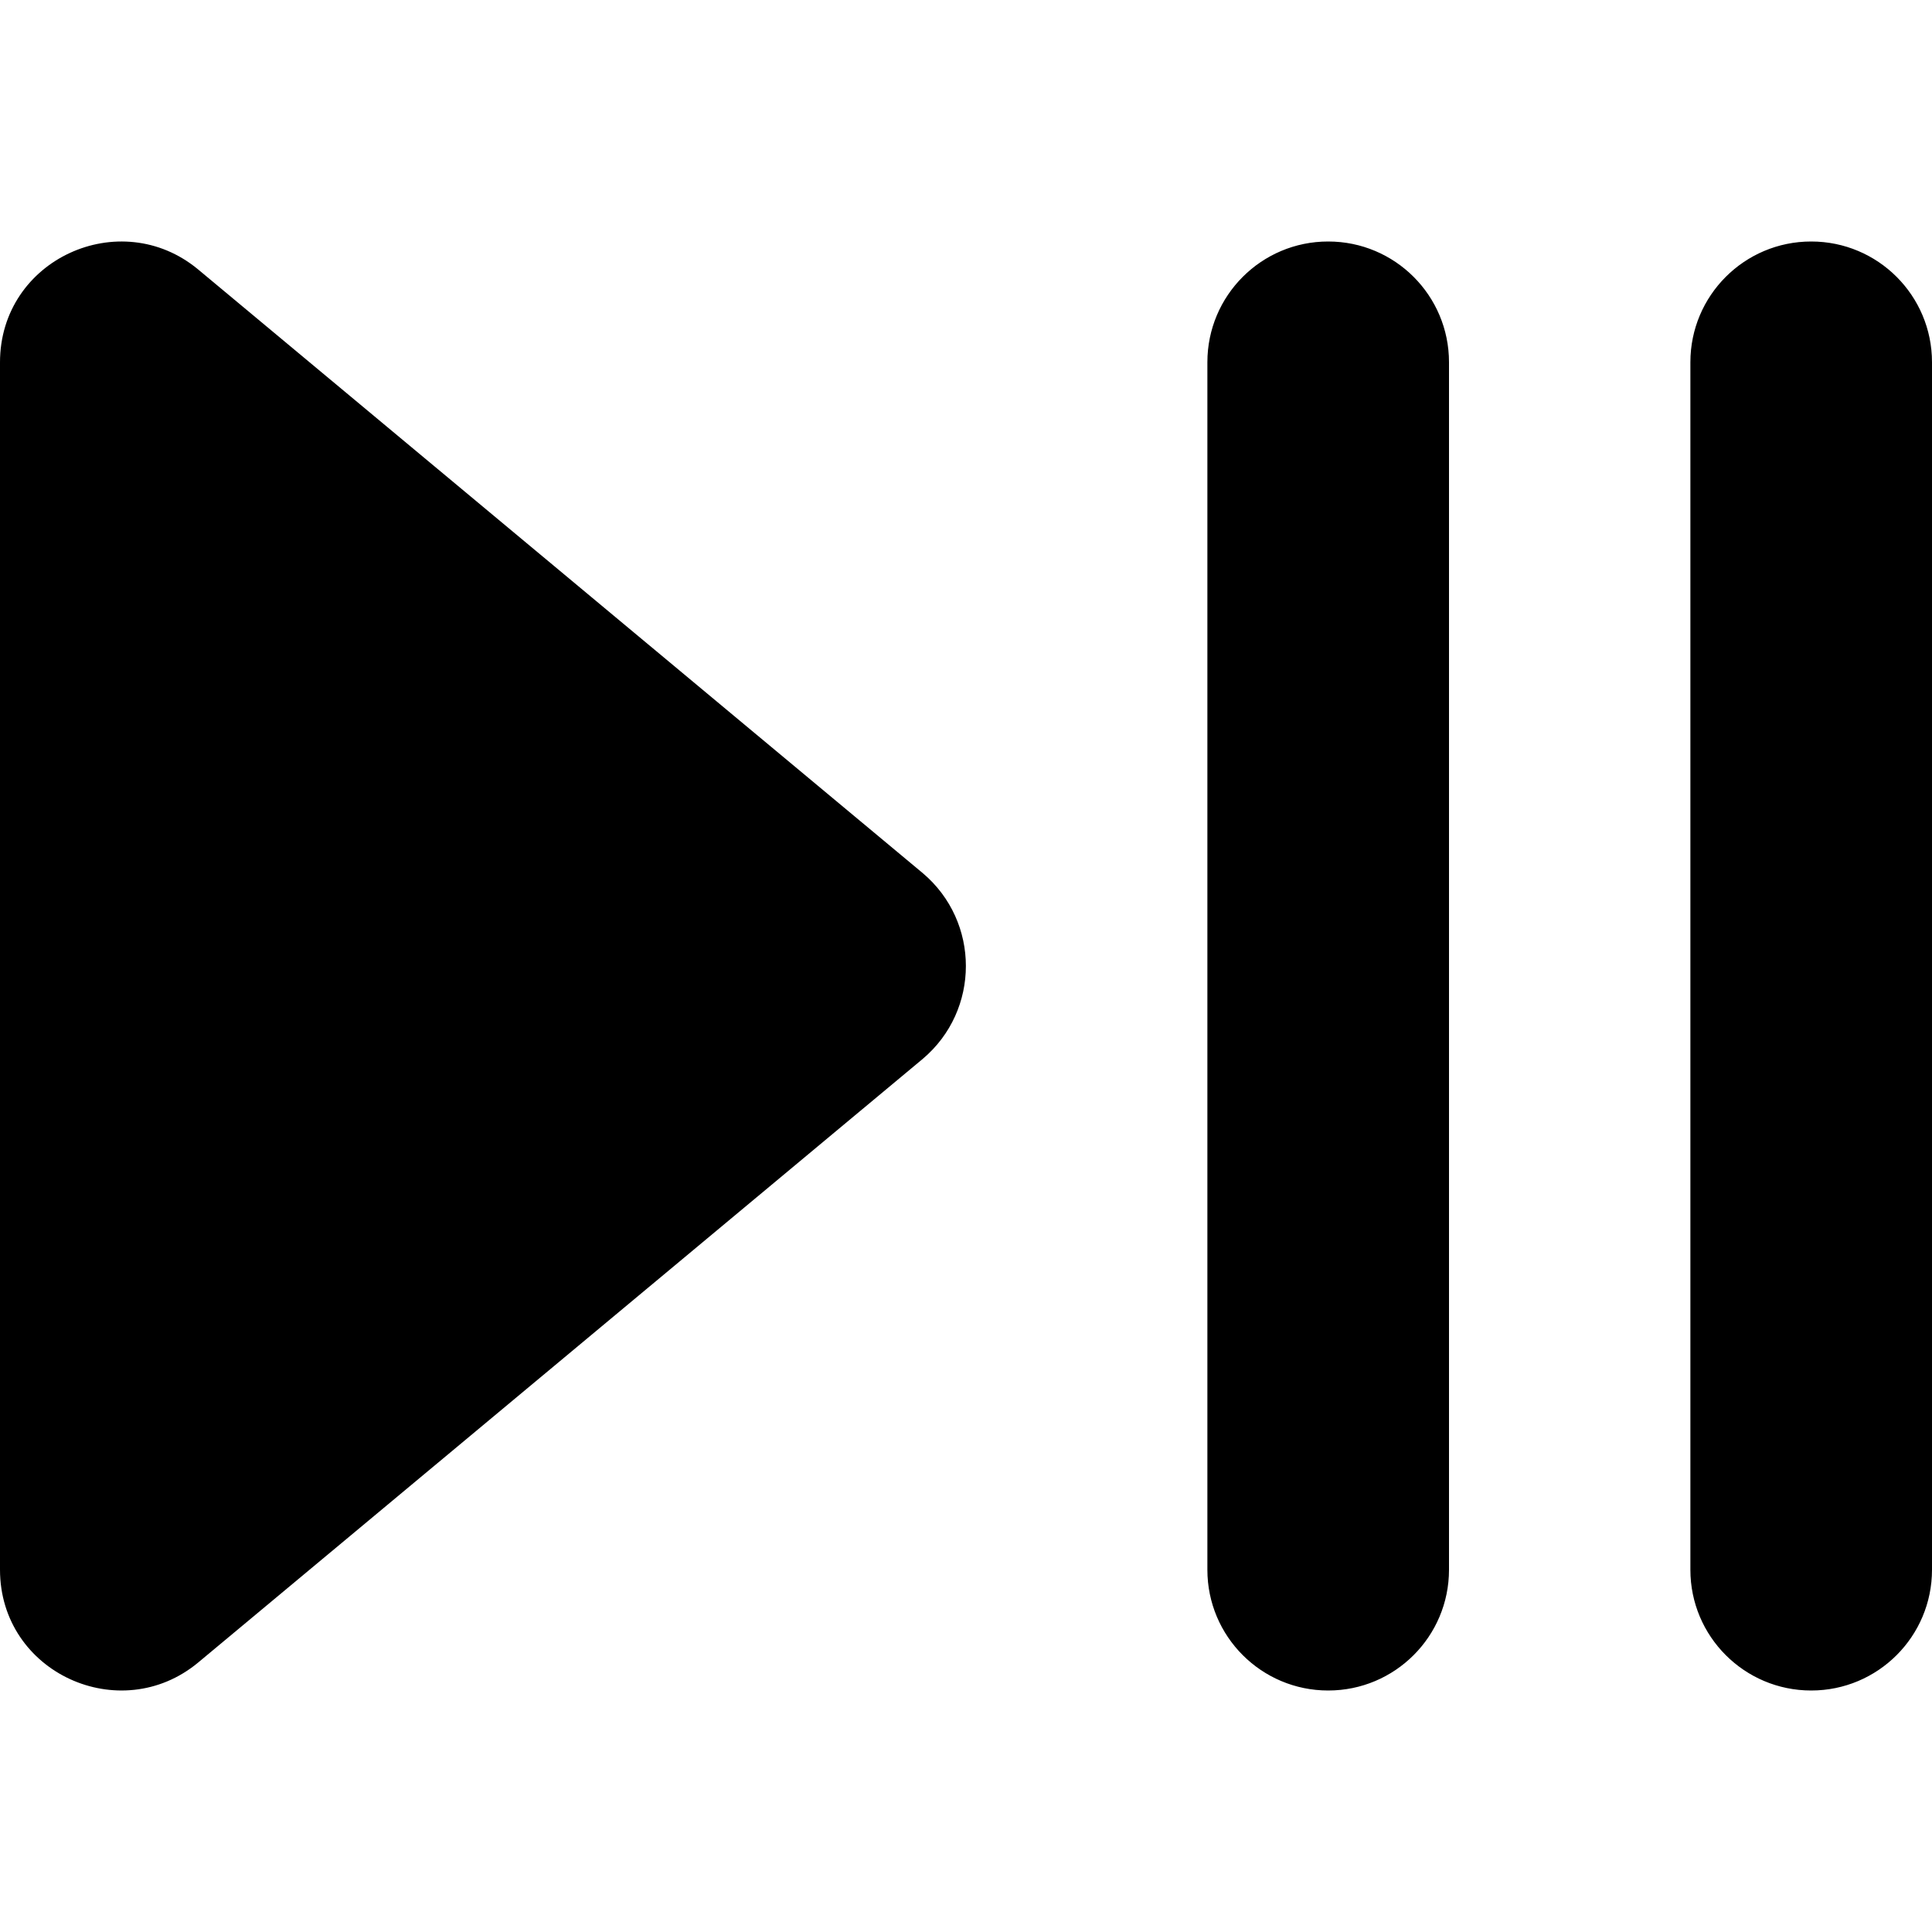 <svg xmlns="http://www.w3.org/2000/svg" viewBox="0 0 512 512"><!-- Font Awesome Pro 6.0.0-alpha2 by @fontawesome - https://fontawesome.com License - https://fontawesome.com/license (Commercial License) --><path d="M52.508 71.406C31.879 54.283 0 68.656 0 96.027V415.973C0 443.344 31.879 457.715 52.508 440.594L244.531 280.621C259.781 267.748 259.781 244.252 244.531 231.379L52.508 71.406ZM352 64H351.969C334.297 64 319.969 78.326 319.969 96V416C319.969 433.672 334.297 448 351.969 448H352C369.674 448 384 433.672 384 416V96C384 78.326 369.674 64 352 64ZM480 64H479.969C462.297 64 447.969 78.326 447.969 96V416C447.969 433.672 462.297 448 479.969 448H480C497.674 448 512 433.672 512 416V96C512 78.326 497.674 64 480 64Z"/></svg>